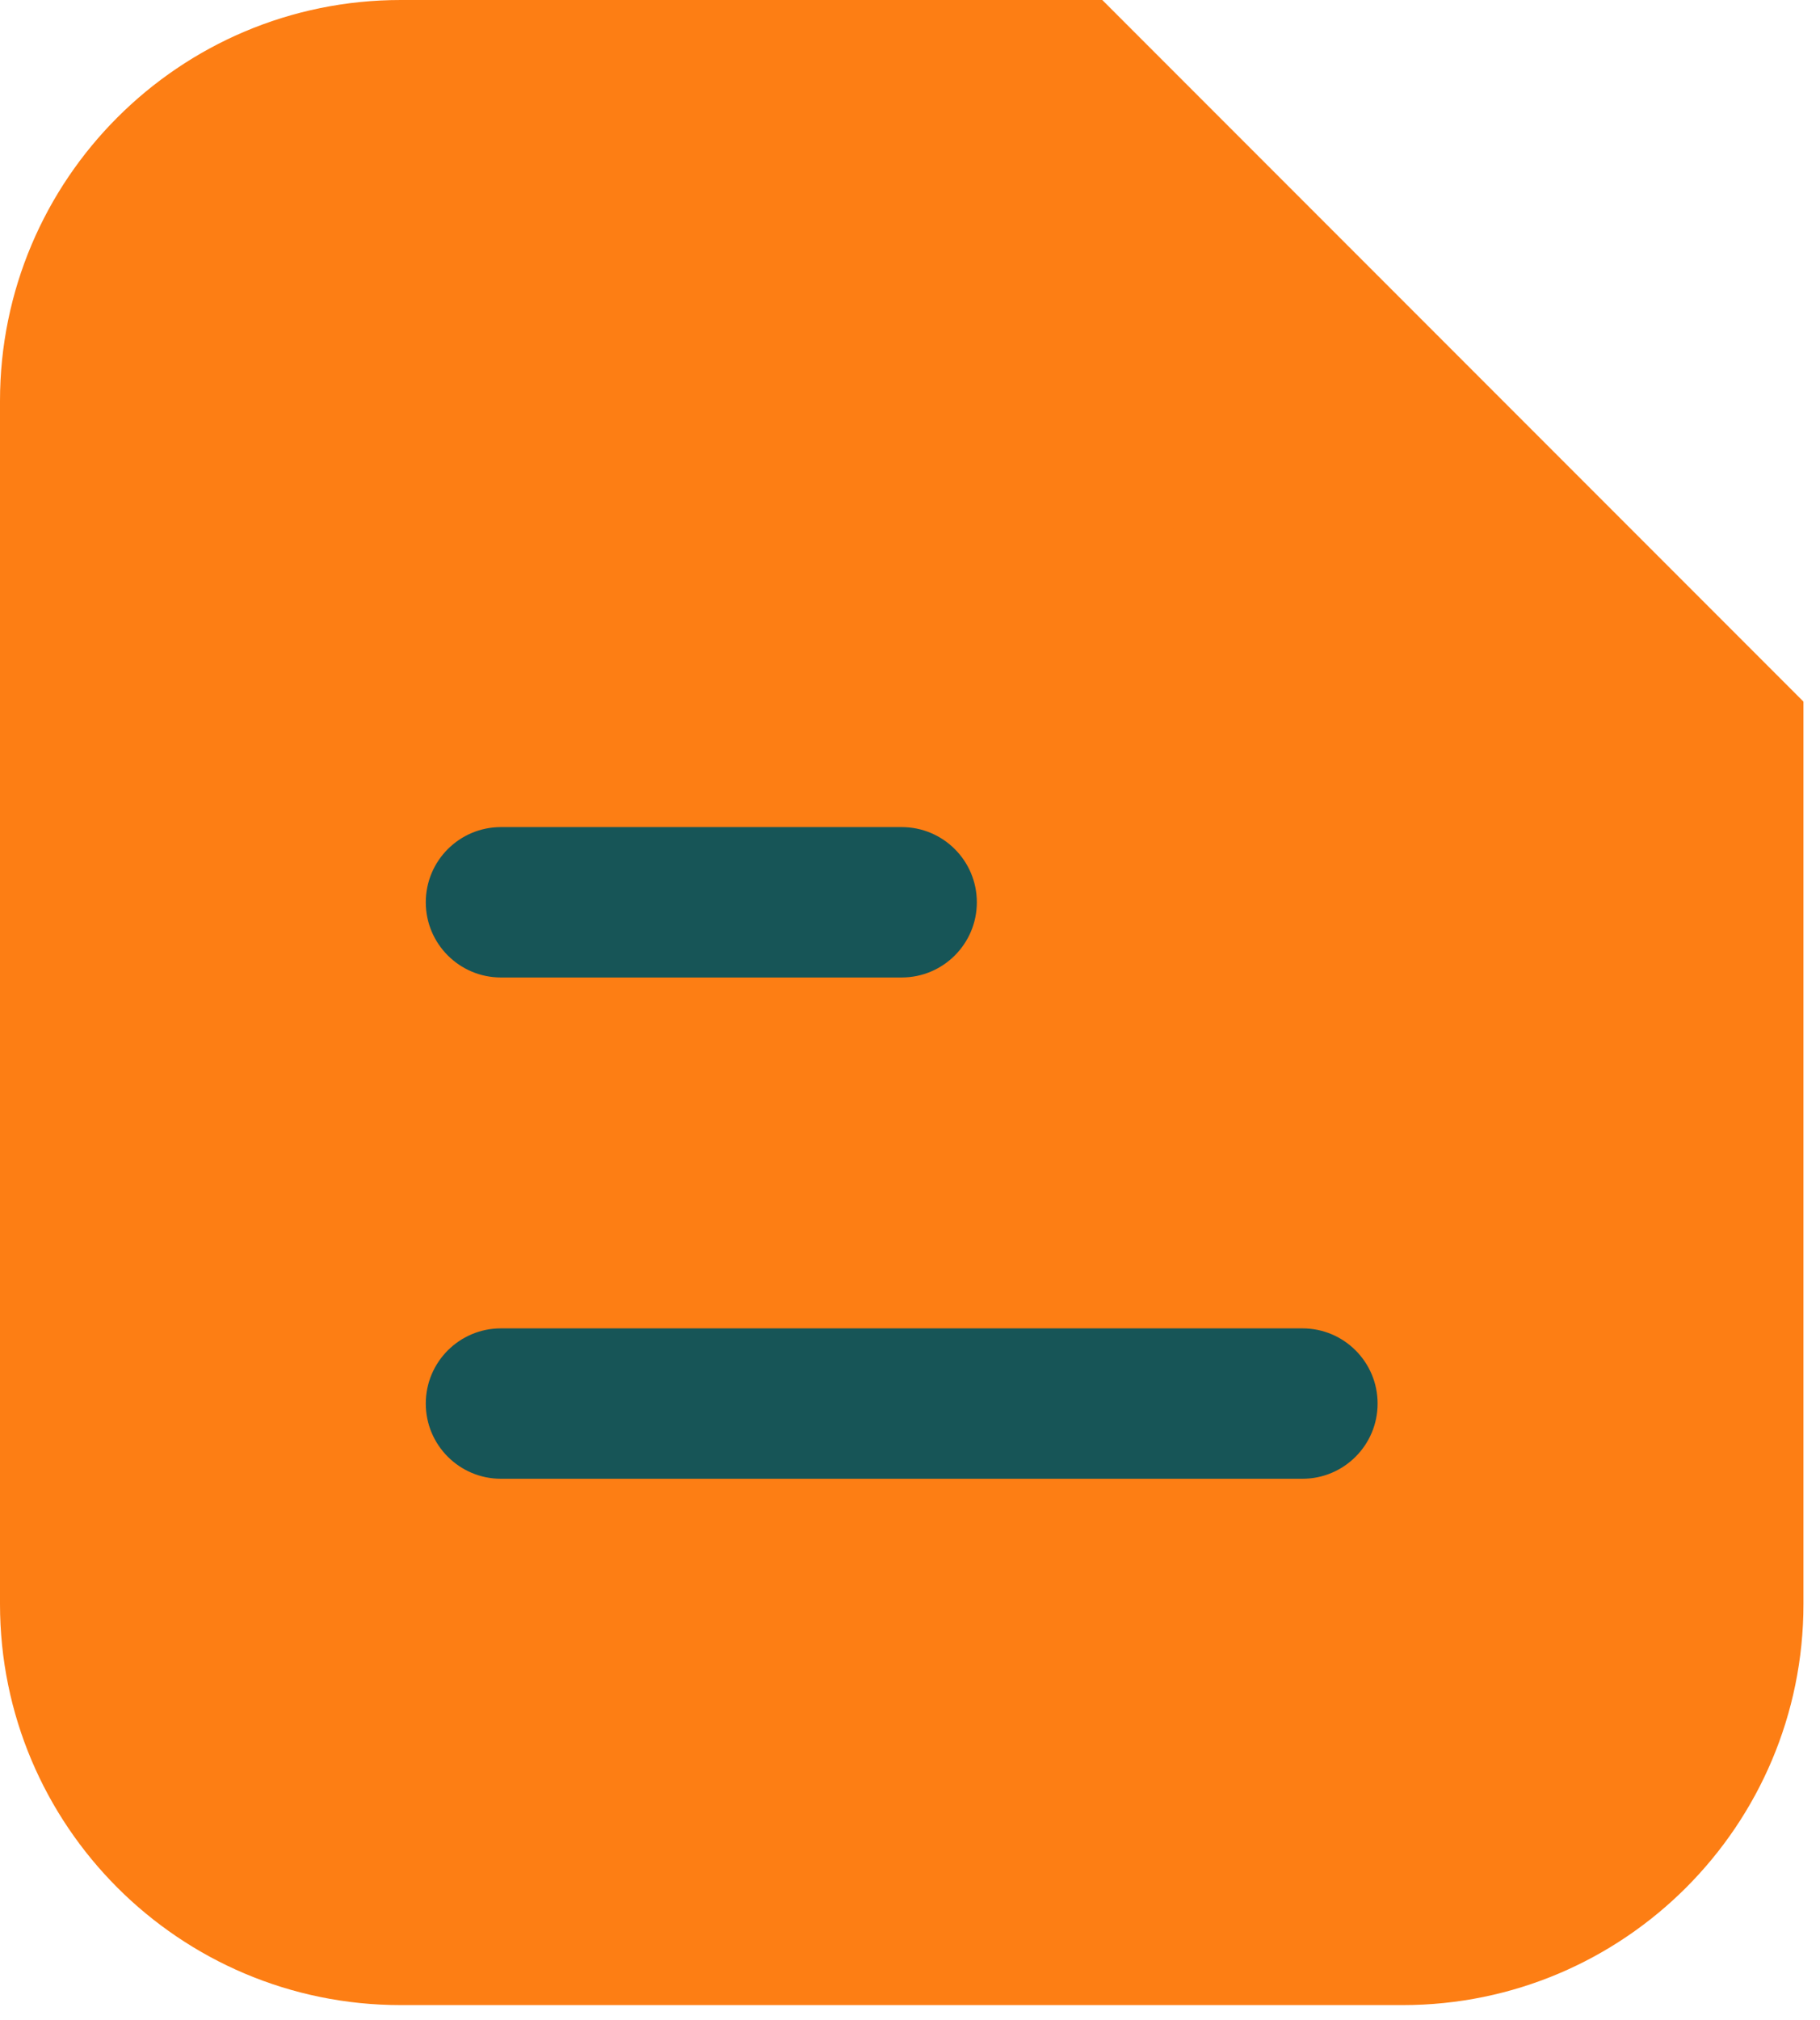 <svg width="55" height="61" viewBox="0 0 55 61" fill="none" xmlns="http://www.w3.org/2000/svg">
<path d="M0 12.111C0 5.422 5.422 0 12.111 0H33.306L54.5 21.194V48.444C54.5 55.133 49.078 60.556 42.389 60.556H12.111C5.422 60.556 0 55.133 0 48.444V12.111Z" fill="#fd7e14"/>
<path d="M54.499 21.194L33.305 0V9.083C33.305 15.772 38.727 21.194 45.416 21.194H54.499Z" fill="#fd7e14"/>
<path fill-rule="evenodd" clip-rule="evenodd" d="M12.867 27.25C12.867 25.996 13.884 24.979 15.138 24.979L27.249 24.979C28.503 24.979 29.52 25.996 29.52 27.25C29.52 28.504 28.503 29.521 27.249 29.521L15.138 29.521C13.884 29.521 12.867 28.504 12.867 27.25Z" fill="#175557"/>
<path fill-rule="evenodd" clip-rule="evenodd" d="M12.867 42.389C12.867 41.135 13.884 40.118 15.138 40.118H39.36C40.614 40.118 41.631 41.135 41.631 42.389C41.631 43.643 40.614 44.66 39.36 44.66H15.138C13.884 44.66 12.867 43.643 12.867 42.389Z" fill="#175557"/>
</svg>
